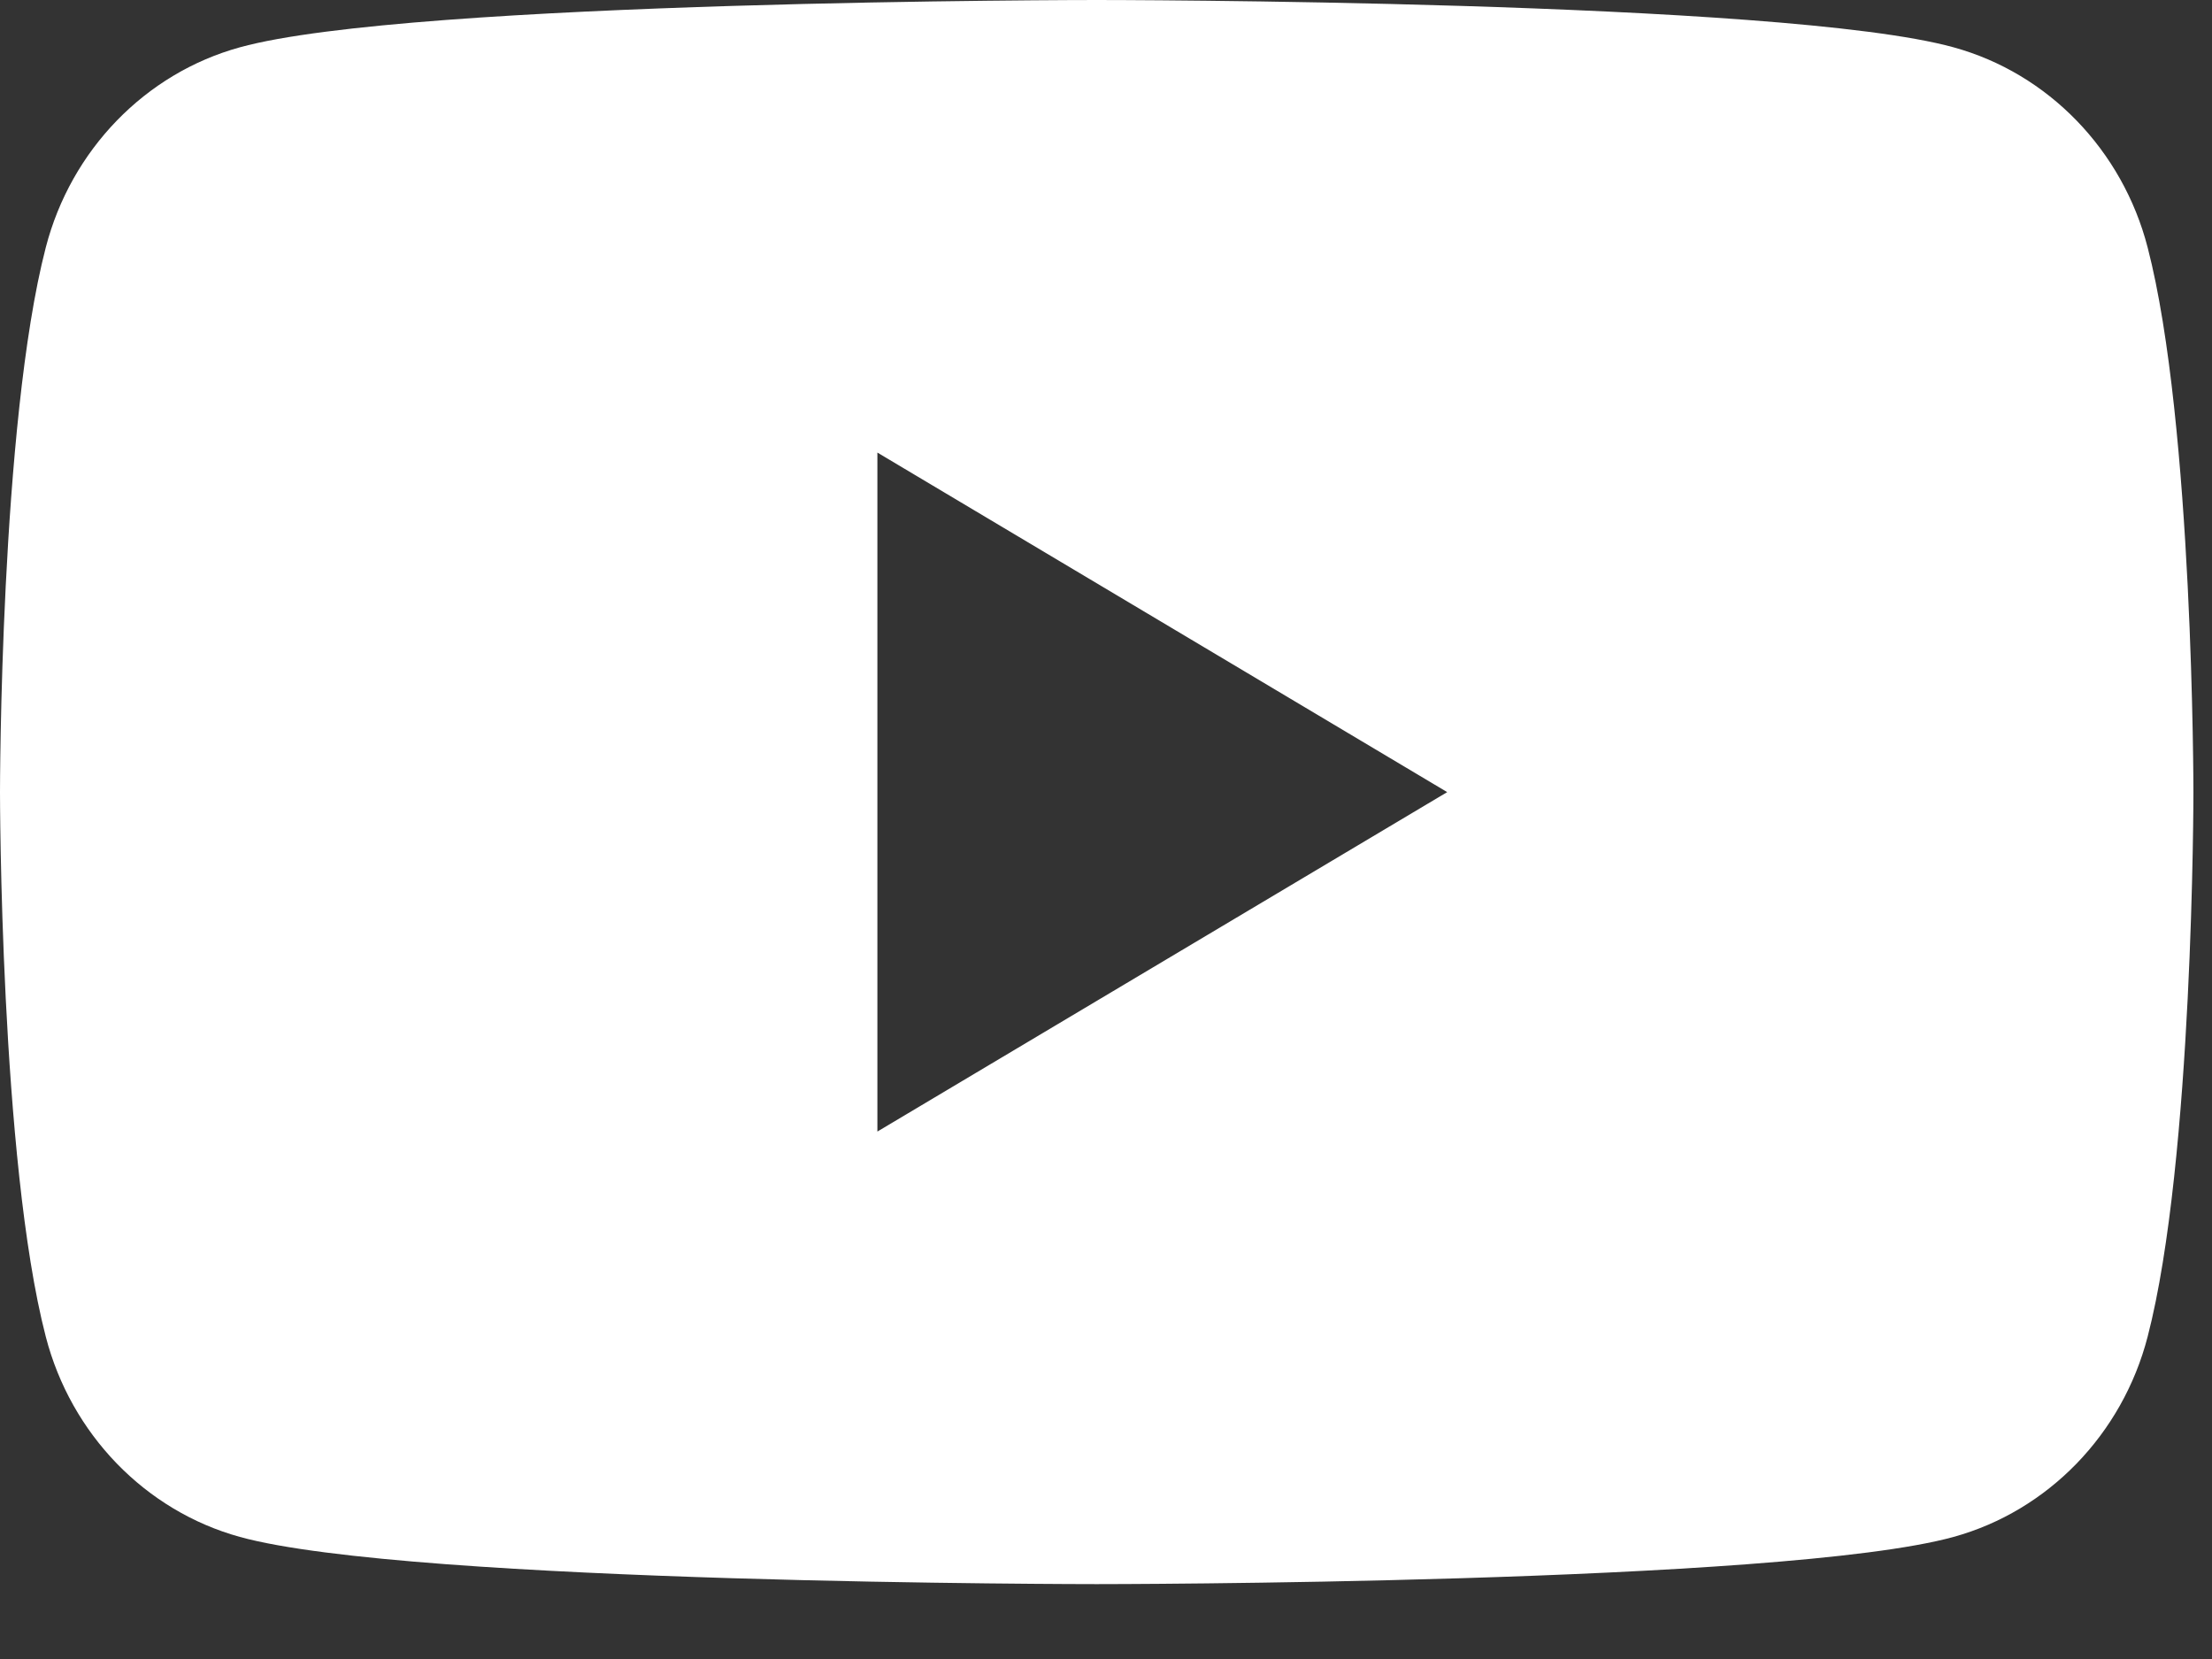 <svg width="20" height="15" viewBox="0 0 20 15" fill="none" xmlns="http://www.w3.org/2000/svg">
<rect x="0" y="0" width="20" height="15" fill="#333333" stroke="none"/>
<path d="M19.418 2.237C19.19 1.356 18.518 0.663 17.664 0.428C16.118 -1.14338e-07 9.916 0 9.916 0C9.916 0 3.714 -1.14338e-07 2.168 0.428C1.314 0.663 0.642 1.356 0.414 2.237C0 3.832 0 7.162 0 7.162C0 7.162 0 10.491 0.414 12.086C0.642 12.967 1.314 13.66 2.168 13.896C3.714 14.323 9.916 14.323 9.916 14.323C9.916 14.323 16.118 14.323 17.664 13.896C18.518 13.66 19.19 12.967 19.418 12.086C19.832 10.491 19.832 7.162 19.832 7.162C19.832 7.162 19.832 3.832 19.418 2.237ZM7.933 10.231V4.092L13.085 7.162L7.933 10.231Z" fill="white"/>
</svg>
